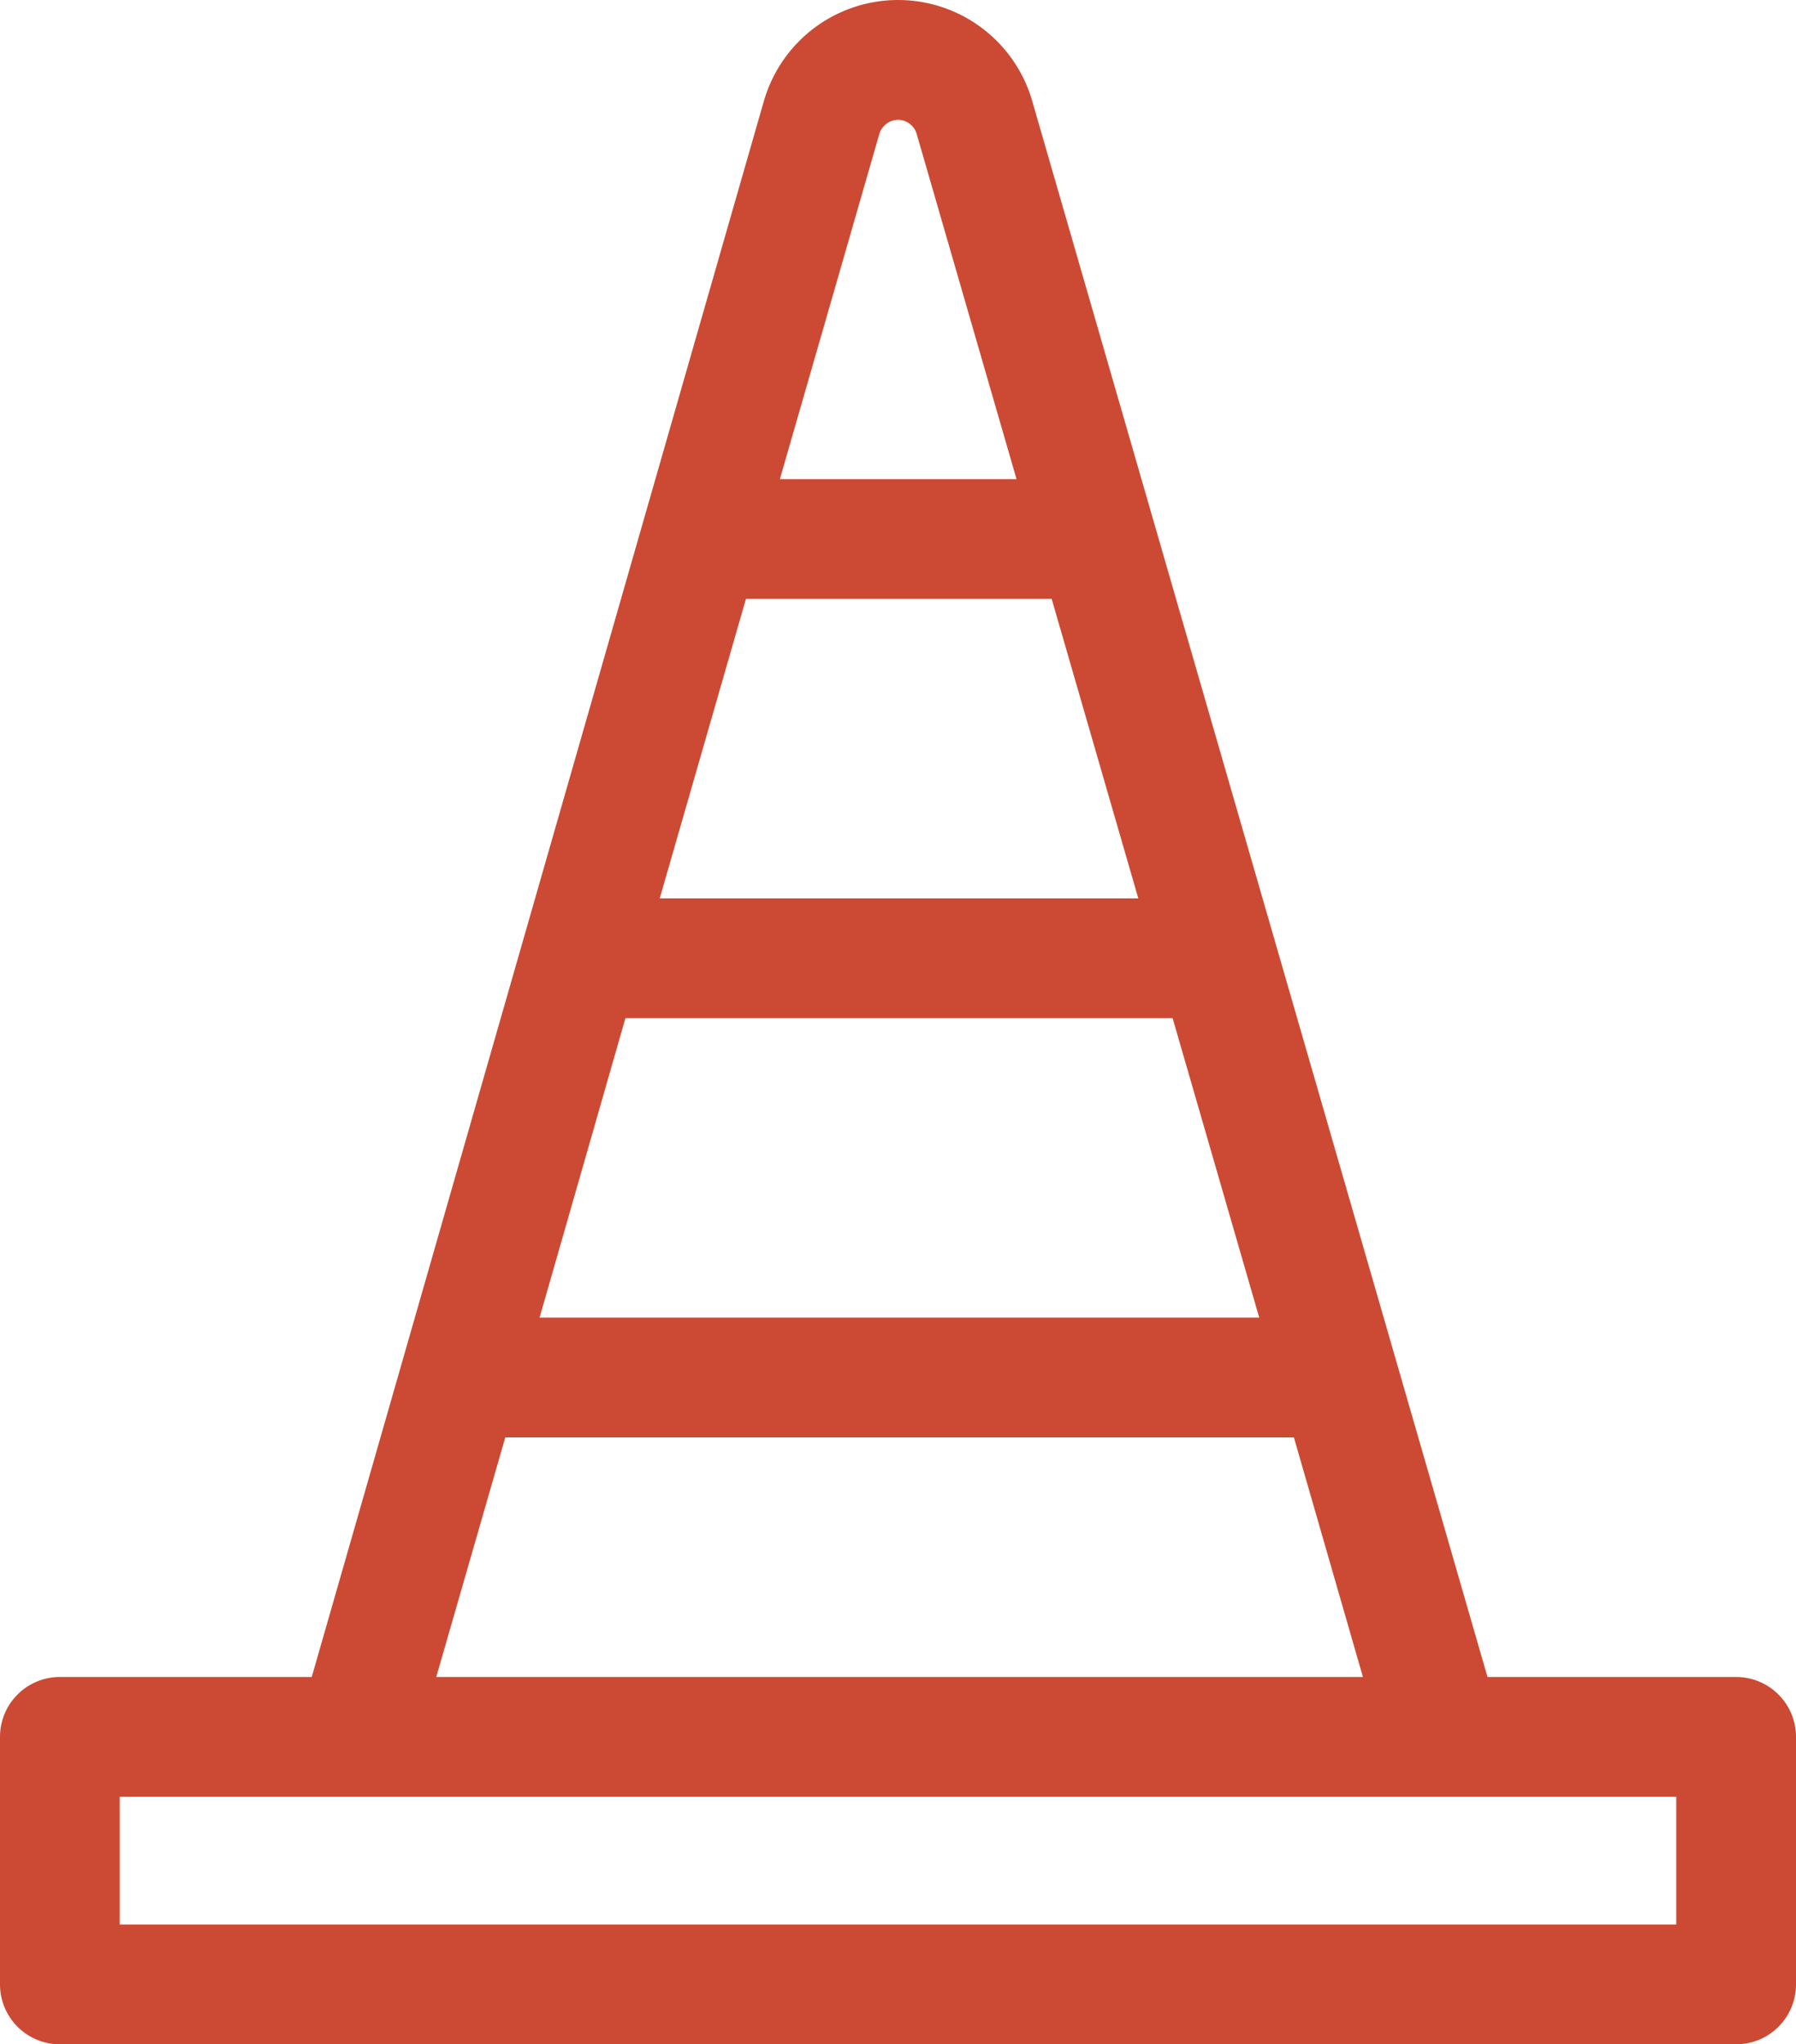 <svg xmlns="http://www.w3.org/2000/svg" width="30" height="34.133"><path data-name="006-traffic cone" d="M29 28h-4.153L17.24 1.68a2.332 2.332 0 0 0-4.48.007C12.733 1.774 5.233 27.914 5.207 28H1a1 1 0 0 0-1 1v4.133a1 1 0 0 0 1 1h28a1 1 0 0 0 1-1V29a1 1 0 0 0-1-1zM10.447 17h9.14l1.447 5H9.013zm2.013-7h5.107l1.447 5H11.02zm2.227-7.76A.334.334 0 0 1 15 2a.328.328 0 0 1 .313.24L16.98 8h-3.953zM8.44 24h13.173l1.153 4H7.287zM28 32.133H2V30h26z" fill="#cc4a33"/></svg>